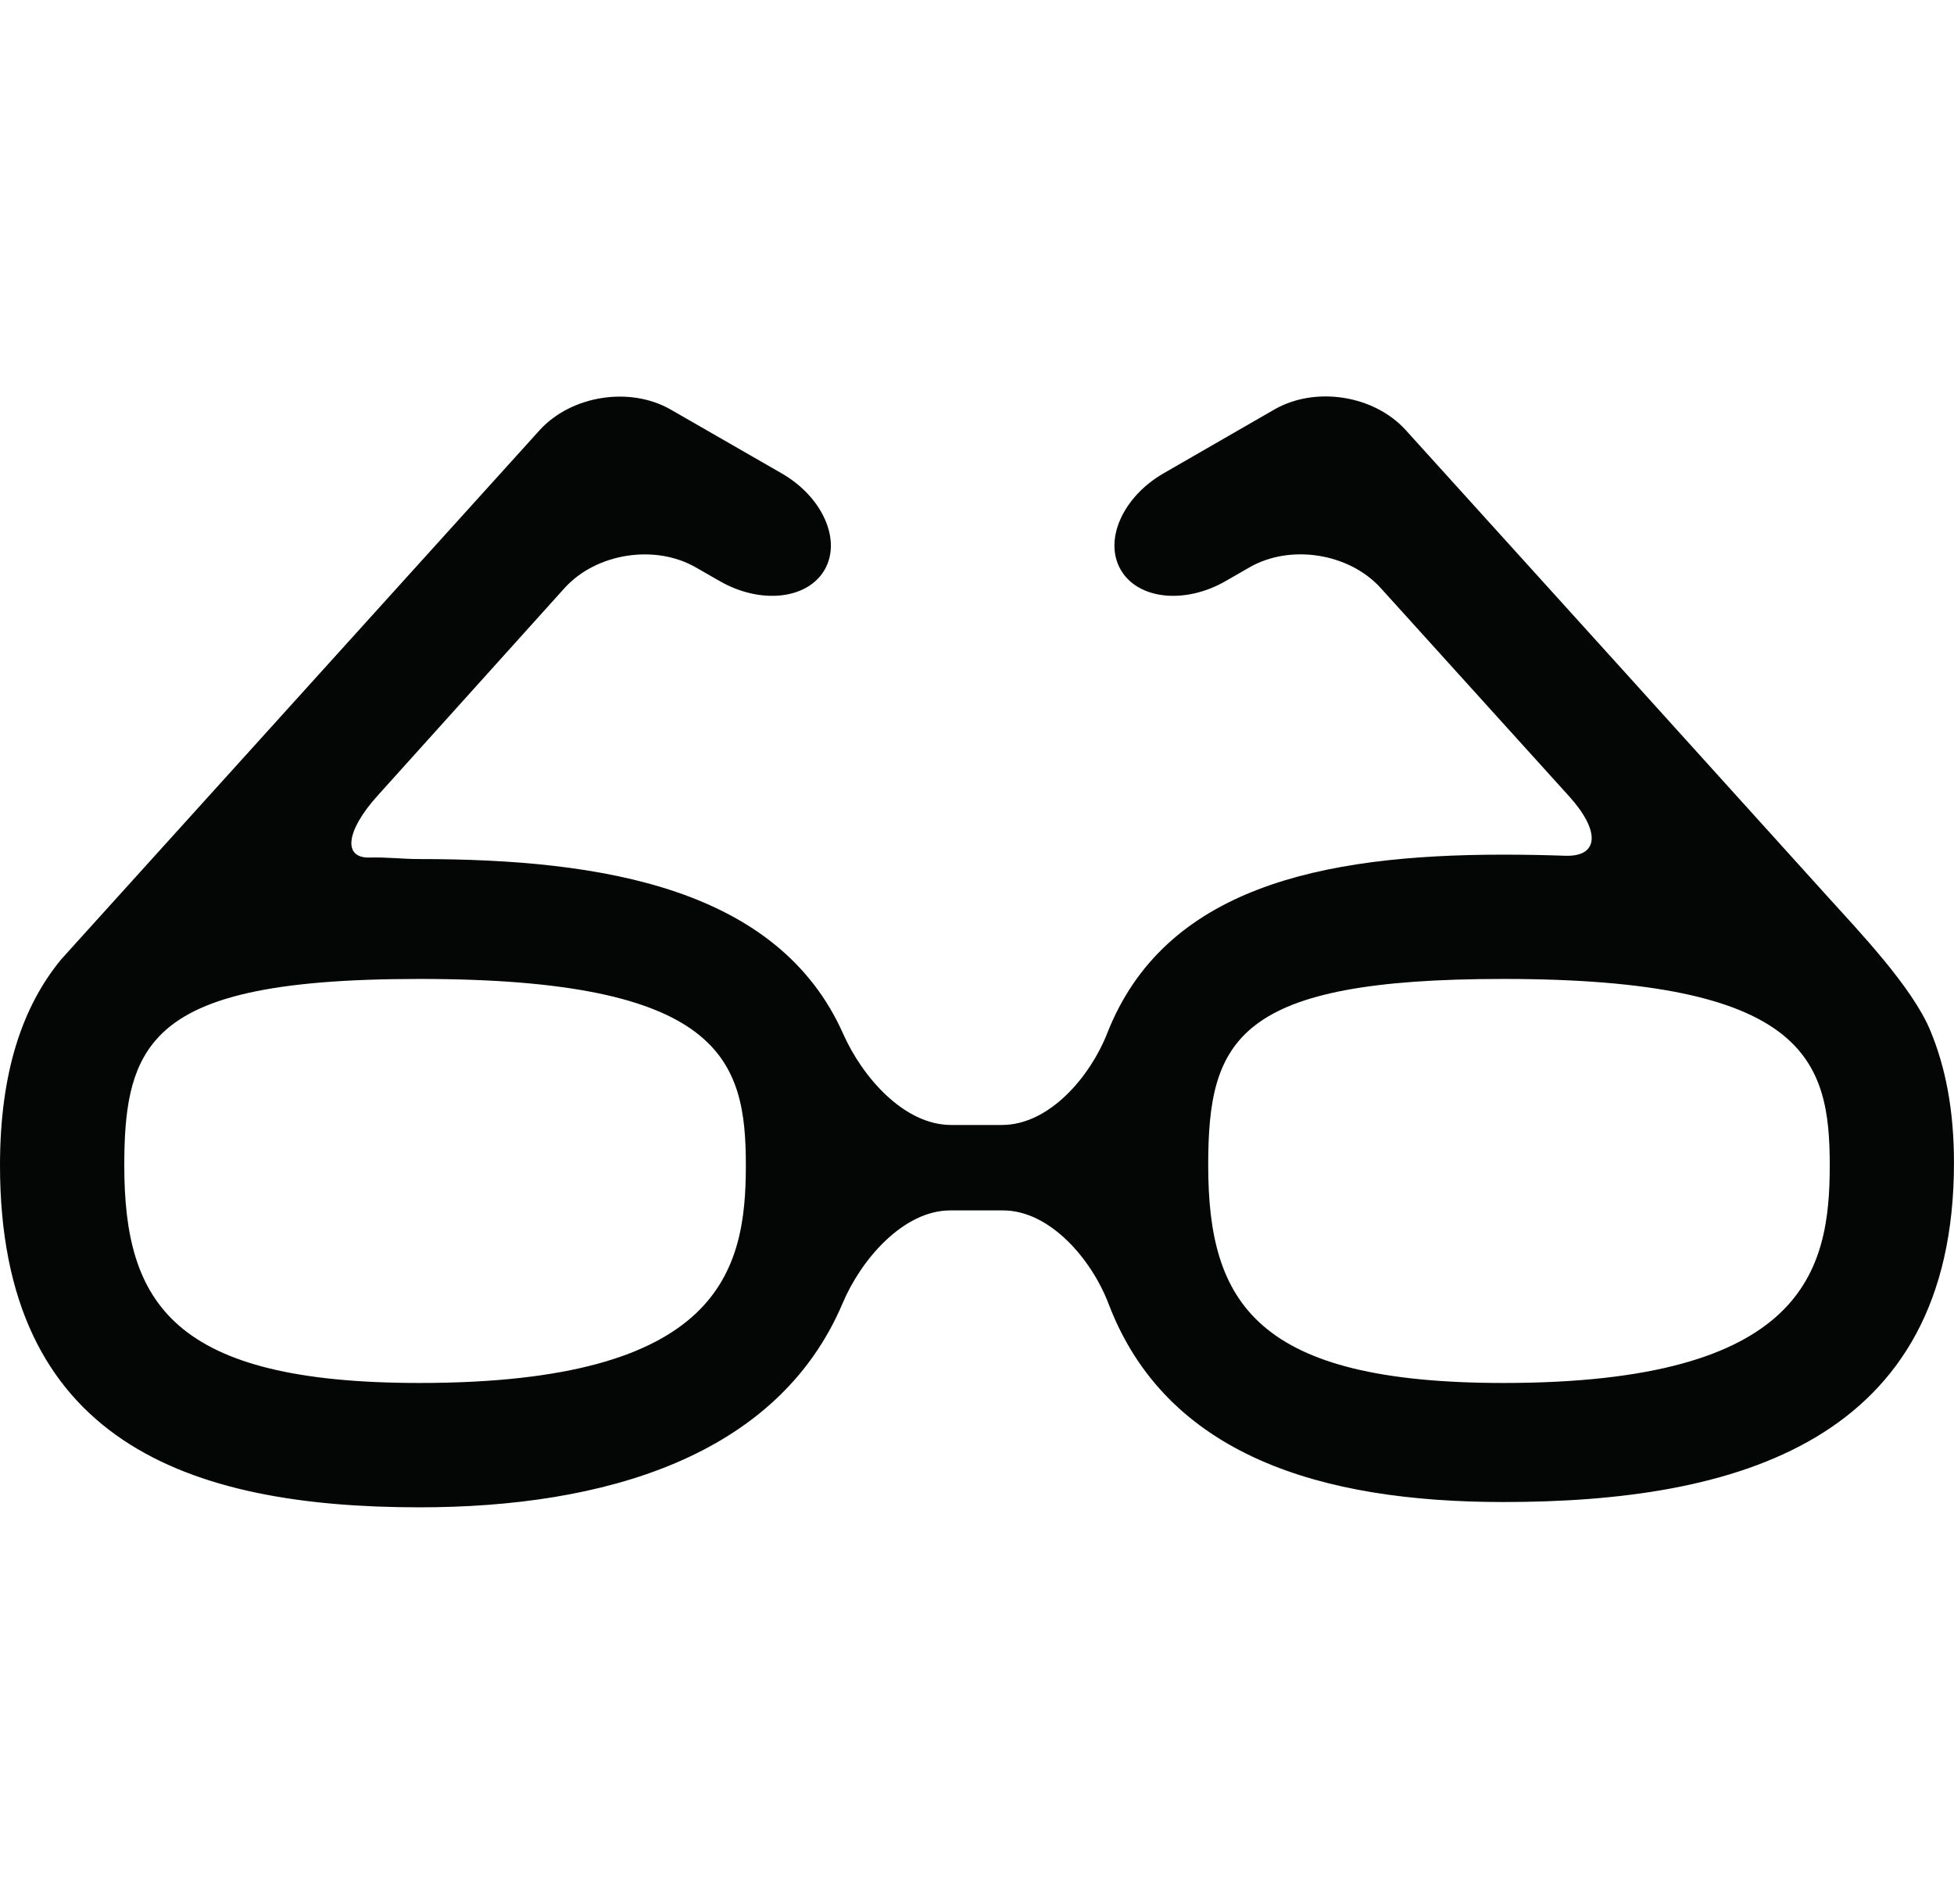 <?xml version="1.0" encoding="iso-8859-1"?>
<!-- Generator: Adobe Illustrator 16.0.4, SVG Export Plug-In . SVG Version: 6.00 Build 0)  -->
<!DOCTYPE svg PUBLIC "-//W3C//DTD SVG 1.1//EN" "http://www.w3.org/Graphics/SVG/1.1/DTD/svg11.dtd">
<svg version="1.1" id="Capa_1" xmlns="http://www.w3.org/2000/svg" xmlns:xlink="http://www.w3.org/1999/xlink" x="0px" y="0px"
	 width="57.243px" height="55.771px" viewBox="0 0 57.243 55.771" style="enable-background:new 0 0 57.243 55.771;"
	 xml:space="preserve">
<g>
	<path id="path3346" style="fill:#040606;" d="M12.29,28.678c8.855,0,9.56,2.369,9.56,5.463c0,3.084-0.738,6.373-9.56,6.373
		c-7.233,0-8.649-2.336-8.649-6.373c0-1.6,0.163-2.832,0.967-3.721l0.061-0.067C5.752,29.225,7.938,28.678,12.29,28.678
		L12.29,28.678z M44.042,28.678c8.855,0,9.561,2.369,9.561,5.463c0,3.084-0.738,6.373-9.561,6.373c-7.231,0-8.647-2.336-8.647-6.373
		C35.393,30.428,36.247,28.678,44.042,28.678z M16.537,17.229c0.926-1.023,2.647-1.296,3.845-0.608l0.7,0.401
		c1.196,0.689,2.574,0.54,3.076-0.331c0.501-0.871-0.062-2.136-1.259-2.824l-3.249-1.868c-1.195-0.688-2.917-0.416-3.844,0.606
		L2.127,27.734c-0.031,0.033-0.062,0.07-0.094,0.104l-0.251,0.279C0.663,29.483,0,31.4,0,34.141c0,8.08,5.502,10.016,12.29,10.016
		c5.366,0,10.484-1.459,12.397-5.983c0.537-1.272,1.773-2.715,3.153-2.715h1.543c1.381,0,2.6,1.442,3.091,2.732
		c1.692,4.448,6.229,5.811,11.567,5.811c6.787,0,13.201-1.742,13.201-9.937c0-1.559-0.25-2.812-0.697-3.885
		c-0.532-1.274-2.094-2.906-3.02-3.931c-3.014-3.341-9.324-10.314-12.345-13.651c-0.929-1.023-2.646-1.291-3.845-0.603l-3.246,1.87
		c-1.195,0.688-1.76,1.953-1.258,2.825s1.879,1.021,3.076,0.332l0.699-0.402c1.196-0.688,2.917-0.416,3.844,0.608l5.52,6.102
		c0.926,1.024,0.869,1.777-0.126,1.739c-0.597-0.021-1.198-0.032-1.806-0.032c-5.371,0-9.931,0.983-11.601,5.231
		c-0.506,1.284-1.703,2.688-3.084,2.688h-1.49c-1.38,0-2.599-1.404-3.16-2.666c-1.898-4.27-7.036-5.124-12.417-5.124
		c-0.491,0-0.977-0.06-1.451-0.044c-0.803,0.025-0.7-0.786,0.225-1.811L16.537,17.229"/>
</g>
</svg>
